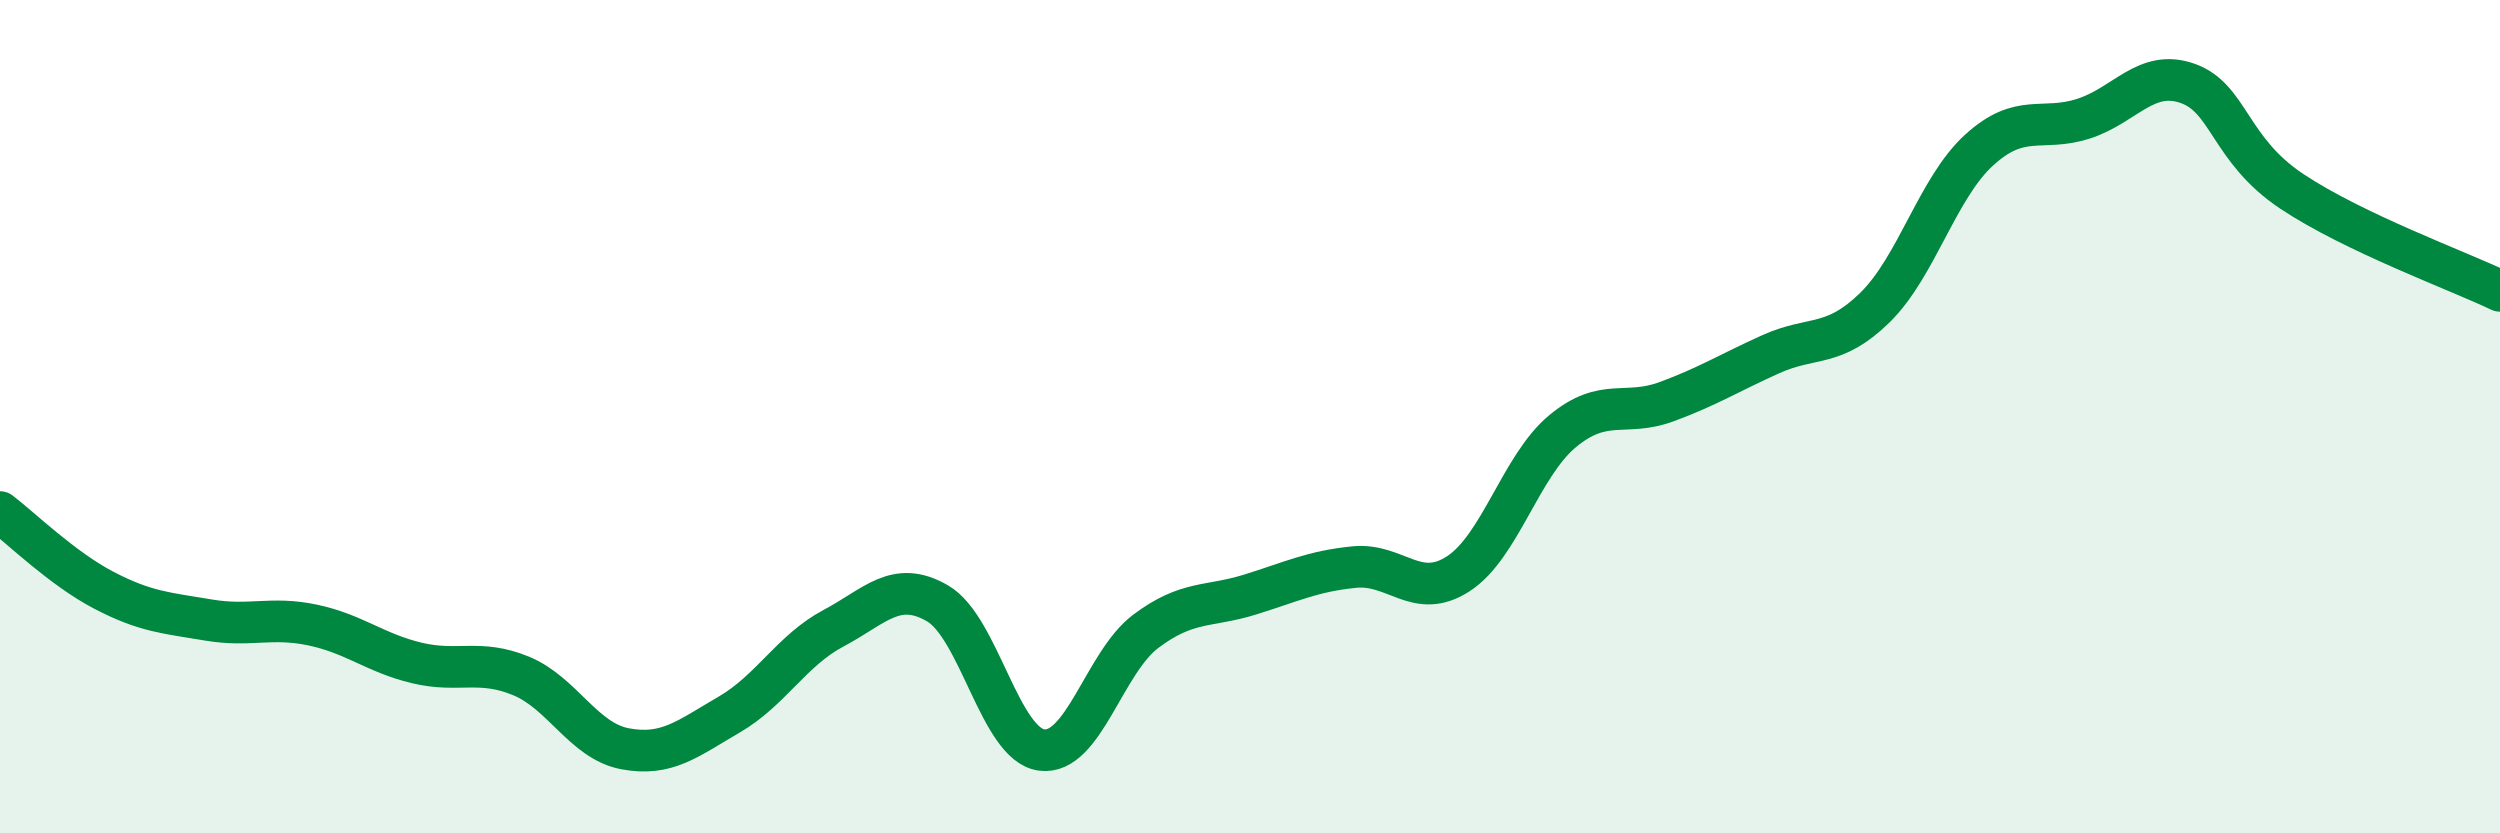 
    <svg width="60" height="20" viewBox="0 0 60 20" xmlns="http://www.w3.org/2000/svg">
      <path
        d="M 0,12.29 C 0.5,12.67 1.5,13.65 2.5,14.17 C 3.5,14.69 4,14.71 5,14.88 C 6,15.05 6.5,14.79 7.5,15 C 8.5,15.21 9,15.67 10,15.91 C 11,16.15 11.5,15.81 12.5,16.22 C 13.5,16.63 14,17.78 15,17.97 C 16,18.16 16.5,17.73 17.5,17.15 C 18.5,16.57 19,15.61 20,15.08 C 21,14.55 21.5,13.9 22.5,14.48 C 23.5,15.06 24,17.87 25,18 C 26,18.13 26.5,15.9 27.5,15.15 C 28.5,14.4 29,14.58 30,14.27 C 31,13.96 31.5,13.71 32.5,13.61 C 33.5,13.51 34,14.42 35,13.77 C 36,13.12 36.5,11.18 37.5,10.35 C 38.5,9.52 39,10.01 40,9.64 C 41,9.27 41.5,8.95 42.5,8.5 C 43.5,8.05 44,8.36 45,7.38 C 46,6.4 46.5,4.51 47.5,3.6 C 48.5,2.69 49,3.17 50,2.85 C 51,2.53 51.5,1.65 52.5,2 C 53.5,2.35 53.5,3.59 55,4.59 C 56.5,5.59 59,6.5 60,6.98L60 20L0 20Z"
        fill="#008740"
        opacity="0.1"
        stroke-linecap="round"
        stroke-linejoin="round"
      />
      <path
        d="M 0,12.29 C 0.5,12.67 1.5,13.65 2.5,14.17 C 3.5,14.69 4,14.71 5,14.88 C 6,15.05 6.5,14.79 7.5,15 C 8.5,15.21 9,15.67 10,15.91 C 11,16.15 11.5,15.81 12.5,16.22 C 13.5,16.63 14,17.78 15,17.97 C 16,18.16 16.5,17.73 17.5,17.15 C 18.5,16.57 19,15.61 20,15.08 C 21,14.55 21.5,13.9 22.5,14.48 C 23.5,15.06 24,17.87 25,18 C 26,18.13 26.5,15.9 27.5,15.15 C 28.5,14.4 29,14.58 30,14.27 C 31,13.96 31.5,13.71 32.5,13.61 C 33.5,13.51 34,14.42 35,13.77 C 36,13.12 36.5,11.18 37.5,10.35 C 38.5,9.52 39,10.01 40,9.64 C 41,9.27 41.5,8.95 42.5,8.5 C 43.5,8.05 44,8.36 45,7.38 C 46,6.4 46.5,4.51 47.5,3.6 C 48.5,2.69 49,3.17 50,2.85 C 51,2.53 51.5,1.65 52.5,2 C 53.5,2.35 53.5,3.59 55,4.59 C 56.5,5.59 59,6.5 60,6.98"
        stroke="#008740"
        stroke-width="1"
        fill="none"
        stroke-linecap="round"
        stroke-linejoin="round"
      />
    </svg>
  